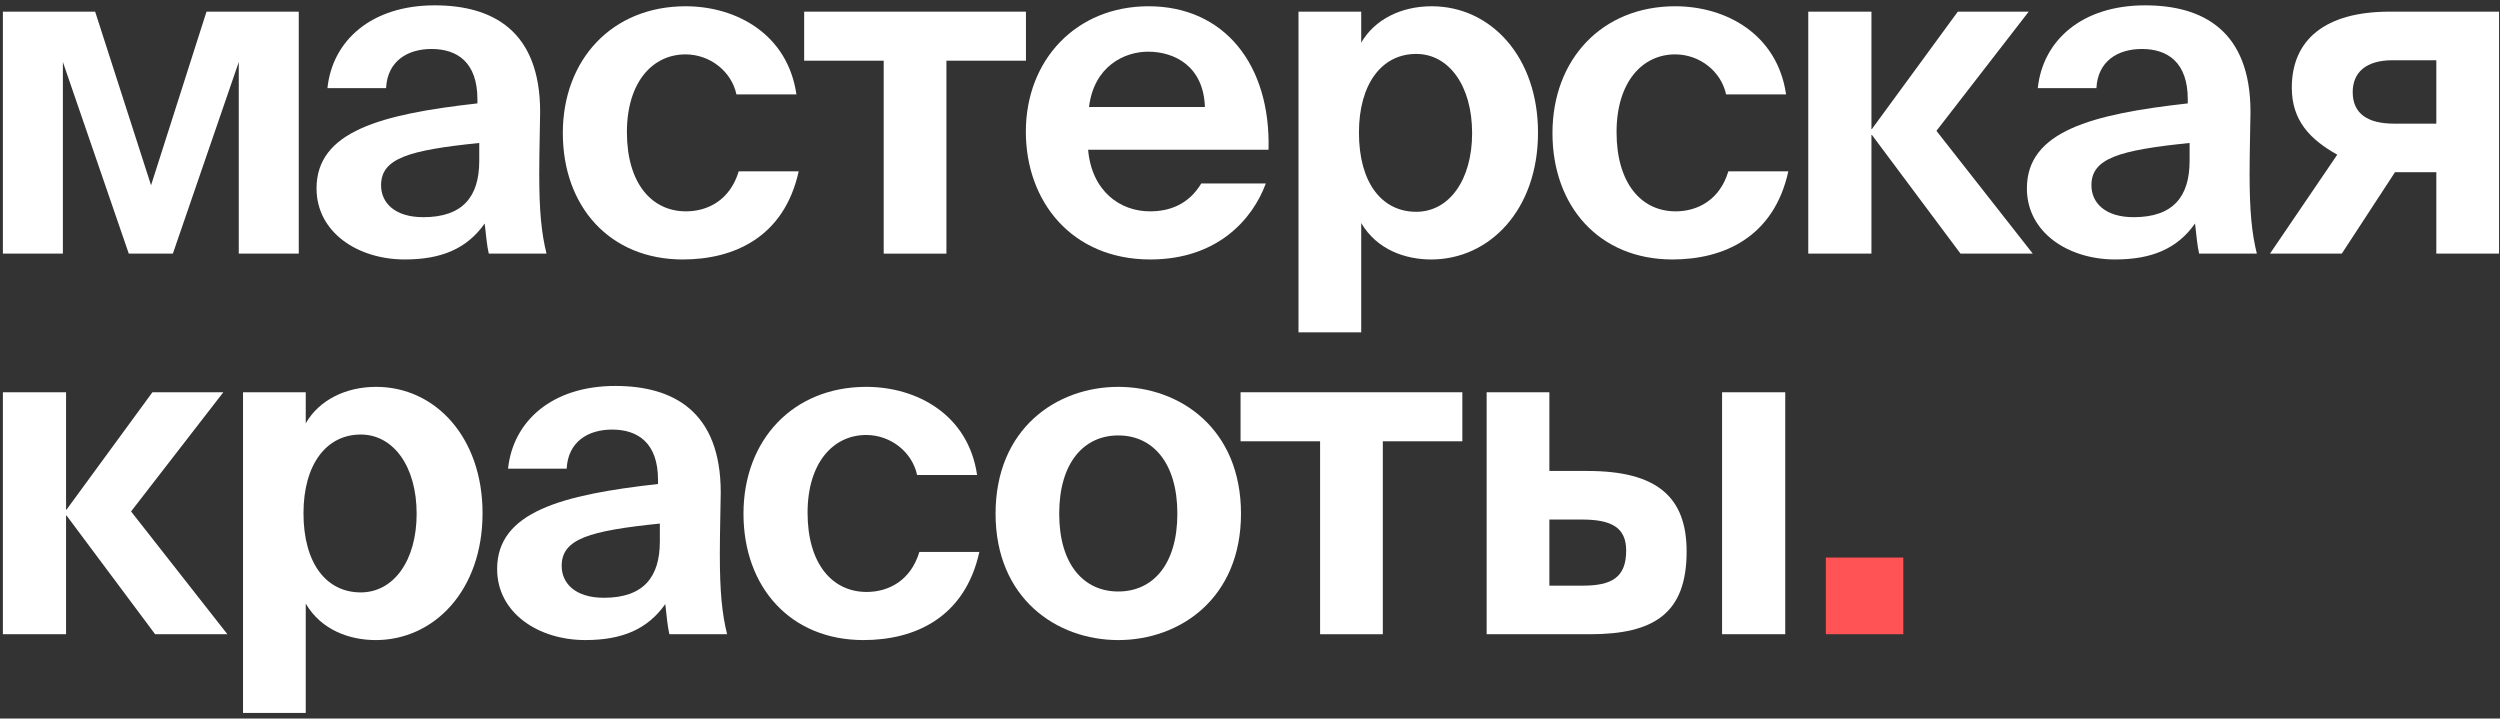 <?xml version="1.0" encoding="UTF-8"?> <svg xmlns="http://www.w3.org/2000/svg" width="254" height="73" viewBox="0 0 254 73" fill="none"><rect x="0" y="0" width="254" height="73" fill="#333333" stroke="none"/><g clip-path="url(#clip0_590_2917)"><path d="M6.389 25.769H0.294V1.185H9.667L15.347 18.823L20.98 1.185H30.354V25.769H24.259V6.302L17.563 25.769H13.084L6.389 6.302V25.769Z" fill="white"></path><path d="M48.691 16.354V14.526C41.534 15.257 38.717 16.08 38.717 18.821C38.717 20.604 40.102 22.066 43.011 22.066C47.029 22.066 48.691 19.964 48.691 16.354ZM49.245 22.706C47.444 25.264 44.858 26.361 41.118 26.361C36.362 26.361 32.16 23.619 32.16 19.141C32.16 13.338 38.717 11.601 48.506 10.505V10.094C48.506 6.301 46.428 4.976 43.842 4.976C41.395 4.976 39.364 6.209 39.225 8.951H33.268C33.776 4.107 37.747 0.543 44.166 0.543C50.03 0.543 54.878 3.102 54.878 11.373C54.878 12.104 54.786 15.44 54.786 17.633C54.786 21.517 55.017 23.711 55.525 25.767H49.66C49.476 24.99 49.383 23.939 49.245 22.706Z" fill="white"></path><path d="M69.65 0.636C74.868 0.636 80.04 3.515 80.917 9.592H74.822C74.314 7.216 72.097 5.525 69.65 5.525C66.326 5.525 63.694 8.313 63.694 13.43C63.694 18.594 66.187 21.473 69.696 21.473C71.912 21.473 74.175 20.33 75.053 17.406H81.147C79.67 24.123 74.545 26.362 69.373 26.362C61.939 26.362 57.183 20.97 57.183 13.522C57.183 6.028 62.216 0.636 69.65 0.636Z" fill="white"></path><path d="M96.156 25.769H89.784V6.166H81.703V1.185H104.237V6.166H96.156V25.769Z" fill="white"></path><path d="M128.883 15.213H110.552C110.921 19.416 113.784 21.473 116.831 21.473C118.817 21.473 120.756 20.787 122.049 18.64H128.606C127.267 22.295 123.665 26.362 116.877 26.362C108.889 26.362 104.226 20.468 104.226 13.385C104.226 6.074 109.351 0.636 116.693 0.636C124.358 0.636 129.114 6.53 128.883 15.213ZM116.647 5.251C114.246 5.251 111.152 6.713 110.644 10.871H122.419C122.28 6.713 119.325 5.251 116.647 5.251Z" fill="white"></path><path d="M143.887 21.518C147.212 21.518 149.567 18.32 149.567 13.522C149.567 8.724 147.212 5.479 143.887 5.479C140.378 5.479 138.069 8.541 138.069 13.476C138.069 18.548 140.378 21.518 143.887 21.518ZM138.3 33.765H131.928V1.184H138.3V4.337C139.639 2.007 142.317 0.636 145.457 0.636C151.46 0.636 156.262 5.754 156.262 13.476C156.262 21.336 151.321 26.362 145.411 26.362C142.825 26.362 139.916 25.403 138.3 22.661V33.765Z" fill="white"></path><path d="M170.199 0.636C175.416 0.636 180.588 3.515 181.465 9.592H175.37C174.862 7.216 172.646 5.525 170.199 5.525C166.874 5.525 164.242 8.313 164.242 13.43C164.242 18.594 166.735 21.473 170.245 21.473C172.461 21.473 174.724 20.33 175.601 17.406H181.696C180.219 24.123 175.093 26.362 169.922 26.362C162.487 26.362 157.731 20.97 157.731 13.522C157.731 6.028 162.765 0.636 170.199 0.636Z" fill="white"></path><path d="M190.138 25.769H183.72V1.185H190.138V13.111H190.184L198.911 1.185H206.115L196.741 13.294L206.53 25.769H199.188L190.184 13.705H190.138V25.769Z" fill="white"></path><path d="M222.463 16.354V14.526C215.305 15.257 212.489 16.08 212.489 18.821C212.489 20.604 213.874 22.066 216.783 22.066C220.8 22.066 222.463 19.964 222.463 16.354ZM223.017 22.706C221.216 25.264 218.63 26.361 214.89 26.361C210.134 26.361 205.932 23.619 205.932 19.141C205.932 13.338 212.489 11.601 222.278 10.505V10.094C222.278 6.301 220.2 4.976 217.614 4.976C215.167 4.976 213.135 6.209 212.997 8.951H207.04C207.548 4.107 211.519 0.543 217.937 0.543C223.801 0.543 228.65 3.102 228.65 11.373C228.65 12.104 228.558 15.44 228.558 17.633C228.558 21.517 228.788 23.711 229.296 25.767H223.432C223.247 24.99 223.155 23.939 223.017 22.706Z" fill="white"></path><path d="M237.926 25.769H230.631L237.465 15.716C234.694 14.162 232.847 12.243 232.847 8.907C232.847 4.018 236.264 1.185 242.775 1.185H253.903V25.769H247.531V17.498H243.329L237.926 25.769ZM243.236 12.563H247.531V6.12H243.098C240.328 6.12 239.035 7.399 239.035 9.364C239.035 11.512 240.512 12.563 243.236 12.563Z" fill="white"></path><path d="M6.712 64.438H0.294V39.853H6.712V51.78H6.758L15.486 39.853H22.689L13.315 51.963L23.104 64.438H15.762L6.758 52.374H6.712V64.438Z" fill="white"></path><path d="M36.651 60.188C39.976 60.188 42.331 56.989 42.331 52.191C42.331 47.393 39.976 44.148 36.651 44.148C33.142 44.148 30.834 47.21 30.834 52.145C30.834 57.217 33.142 60.188 36.651 60.188ZM31.064 72.434H24.692V39.853H31.064V43.006C32.404 40.675 35.082 39.305 38.222 39.305C44.224 39.305 49.027 44.423 49.027 52.145C49.027 60.005 44.086 65.031 38.175 65.031C35.59 65.031 32.681 64.072 31.064 61.33V72.434Z" fill="white"></path><path d="M67.04 55.023V53.195C59.882 53.926 57.066 54.748 57.066 57.49C57.066 59.272 58.451 60.734 61.36 60.734C65.377 60.734 67.04 58.633 67.04 55.023ZM67.594 61.374C65.793 63.933 63.207 65.03 59.467 65.03C54.711 65.03 50.509 62.288 50.509 57.81C50.509 52.007 57.066 50.27 66.855 49.174V48.762C66.855 44.97 64.777 43.645 62.191 43.645C59.744 43.645 57.712 44.878 57.574 47.62H51.617C52.125 42.776 56.096 39.212 62.514 39.212C68.379 39.212 73.227 41.771 73.227 50.042C73.227 50.773 73.135 54.109 73.135 56.302C73.135 60.186 73.365 62.38 73.873 64.436H68.009C67.825 63.659 67.732 62.608 67.594 61.374Z" fill="white"></path><path d="M88.005 39.305C93.223 39.305 98.395 42.184 99.272 48.261H93.177C92.669 45.885 90.452 44.194 88.005 44.194C84.681 44.194 82.049 46.981 82.049 52.099C82.049 57.263 84.542 60.142 88.052 60.142C90.268 60.142 92.53 59 93.408 56.075H99.503C98.025 62.792 92.9 65.031 87.728 65.031C80.294 65.031 75.538 59.639 75.538 52.191C75.538 44.697 80.571 39.305 88.005 39.305Z" fill="white"></path><path d="M113.617 44.24C110.108 44.24 107.615 47.027 107.615 52.191C107.615 57.354 110.108 60.096 113.617 60.096C117.127 60.096 119.62 57.354 119.62 52.191C119.62 47.027 117.127 44.24 113.617 44.24ZM113.617 65.031C107.337 65.031 101.15 60.782 101.15 52.191C101.15 43.554 107.337 39.305 113.617 39.305C119.897 39.305 126.085 43.554 126.085 52.191C126.085 60.782 119.897 65.031 113.617 65.031Z" fill="white"></path><path d="M140.494 64.438H134.121V44.834H126.041V39.853H148.574V44.834H140.494V64.438Z" fill="white"></path><path d="M161.526 64.438H151.044V39.853H157.416V47.85H161.295C168.36 47.85 171.361 50.501 171.361 56.03C171.361 62.336 168.036 64.438 161.526 64.438ZM157.416 52.786V59.503H160.787C163.742 59.503 165.22 58.68 165.22 55.939C165.22 53.608 163.742 52.786 160.741 52.786H157.416ZM181.381 64.438H174.962V39.853H181.381V64.438Z" fill="white"></path><path d="M185.506 56.648H193.375V64.436H185.506V56.648Z" fill="#FF5356"></path></g><defs><clipPath id="clip0_590_2917"><rect width="254" height="71.967" fill="white" transform="translate(0 0.516)"></rect></clipPath></defs></svg> 
